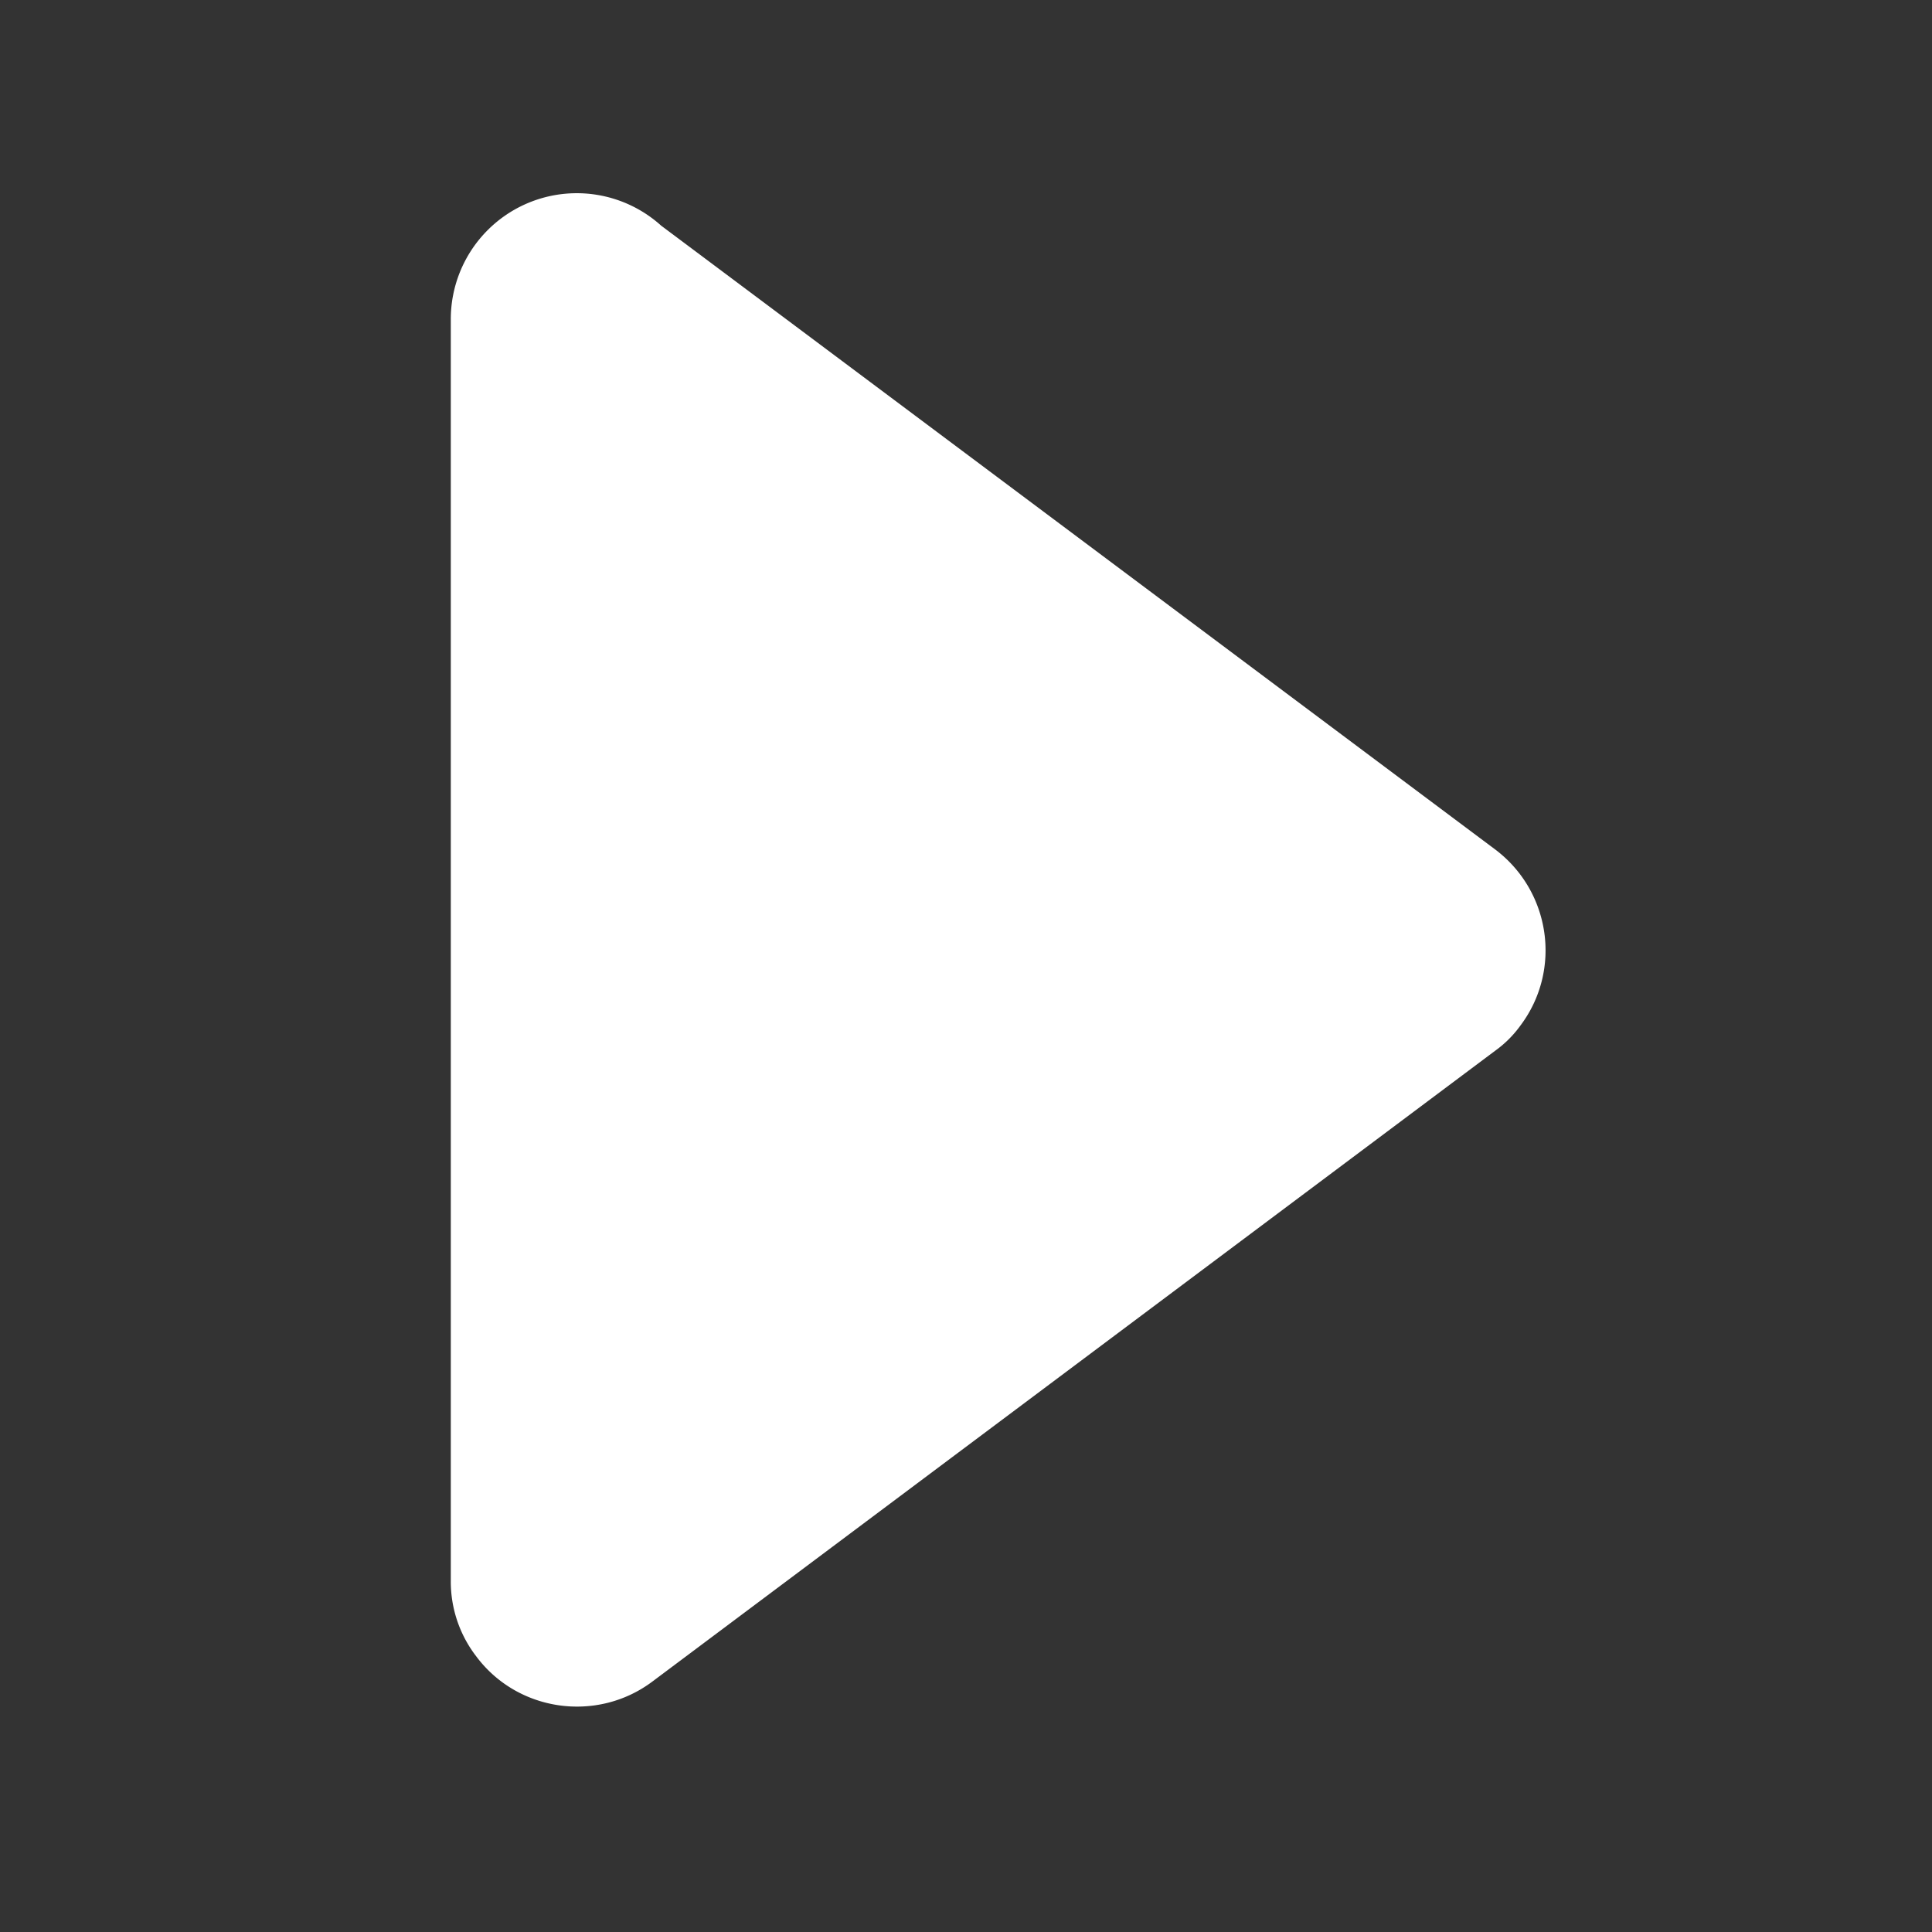 <?xml version="1.0" standalone="no"?><!DOCTYPE svg PUBLIC "-//W3C//DTD SVG 1.1//EN" "http://www.w3.org/Graphics/SVG/1.1/DTD/svg11.dtd"><svg t="1704769418895" class="icon" viewBox="0 0 1024 1024" version="1.1" xmlns="http://www.w3.org/2000/svg" p-id="8834" xmlns:xlink="http://www.w3.org/1999/xlink" width="320" height="320"><rect x="0" y="0" width="1024" height="1024" fill="#333333" stroke="none"/><path d="M238.933 838.025V169.353a66.765 66.765 0 0 1 111.497-49.749L792.576 450.304c29.286 22.153 35.43 63.863 13.227 93.338a58.573 58.573 0 0 1-13.227 13.193L345.702 891.307c-29.286 21.914-71.339 16.026-93.303-13.431A64.887 64.887 0 0 1 238.933 838.042z" fill="#ffffff" p-id="8835"></path></svg>